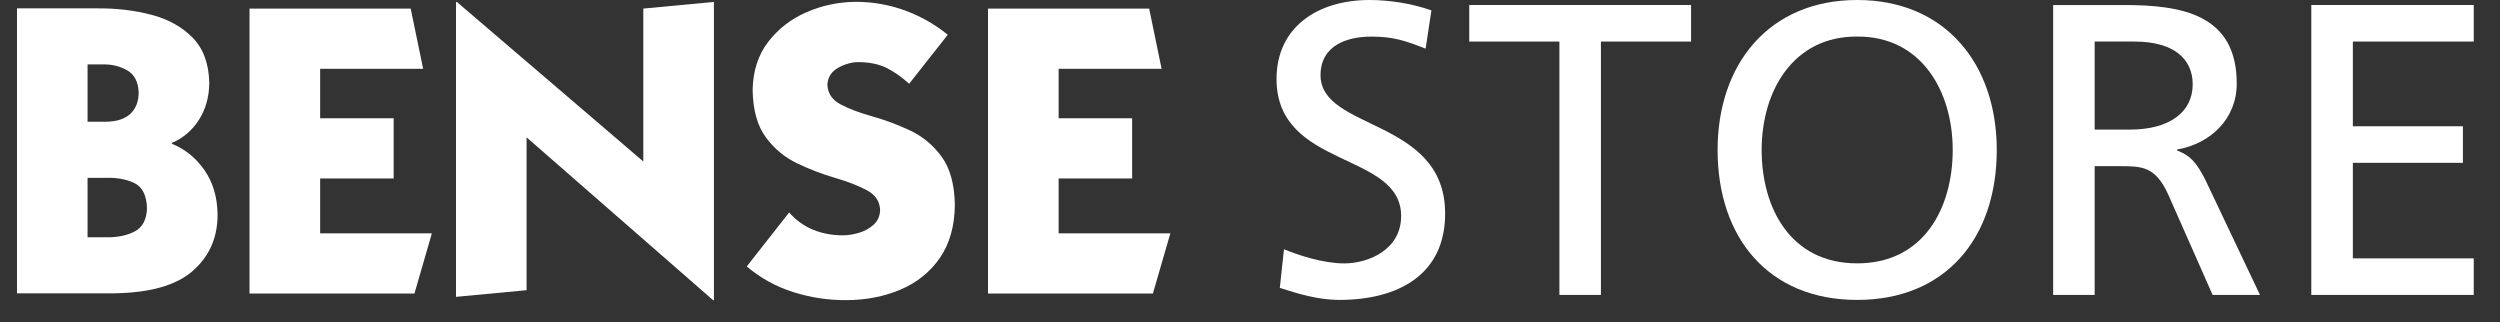 <?xml version="1.0" encoding="utf-8"?>
<!-- Generator: Adobe Illustrator 24.1.2, SVG Export Plug-In . SVG Version: 6.00 Build 0)  -->
<svg version="1.1" id="Ebene_1" xmlns="http://www.w3.org/2000/svg" xmlns:xlink="http://www.w3.org/1999/xlink" x="0px" y="0px"
	 viewBox="0 0 571 73.6" style="enable-background:new 0 0 571 73.6;" xml:space="preserve">
<rect x="0" y="0" width="571" height="73.6" fill="#333333" stroke="none"/>
<style type="text/css">
	.st0{fill:#FFFFFF;}
	.st1{fill-rule:evenodd;clip-rule:evenodd;fill:#FFFFFF;}
</style>
<g>
	<path class="st0" d="M326.94,2.37C322.39,0.76,317.17,0,312.81,0c-11.95,0-21.25,6.26-21.25,18.03c0,20.59,28.46,16.51,28.46,31.31
		c0,7.78-7.59,10.82-13,10.82c-4.84,0-10.53-1.9-13.76-3.23l-0.95,8.82c4.36,1.42,8.92,2.75,13.57,2.75
		c13.28,0,24.19-5.6,24.19-19.73c0-21.82-28.46-18.88-28.46-31.59c0-6.93,6.26-8.82,11.57-8.82c4.93,0,7.59,0.85,12.43,2.75
		L326.94,2.37L326.94,2.37z"/>
	<polygon class="st0" points="356.17,67.36 365.65,67.36 365.65,9.49 386.24,9.49 386.24,1.14 335.58,1.14 335.58,9.49 356.17,9.49 
		356.17,67.36 	"/>
	<path class="st1" d="M402.36,34.25c0-13.47,7.21-26,21.82-25.9C438.79,8.25,446,20.78,446,34.25c0,13.19-6.55,25.9-21.82,25.9
		C408.9,60.15,402.36,47.44,402.36,34.25L402.36,34.25z M392.3,34.25c0,20.11,11.67,34.25,31.88,34.25
		c20.21,0,31.88-14.13,31.88-34.25C456.06,14.61,444.29,0,424.18,0C404.07,0,392.3,14.61,392.3,34.25L392.3,34.25z"/>
	<path class="st1" d="M468.93,67.36h9.49V37.95h5.69c5.03,0,8.16,0,11.1,6.45l10.15,22.96h10.82l-12.52-26.37
		c-2.09-4.08-3.51-5.5-6.45-6.64v-0.19c7.68-1.33,13.66-7.02,13.66-15.08c0-15.84-12.62-17.93-25.71-17.93h-16.22V67.36
		L468.93,67.36z M478.42,9.49h9.11c8.73,0,13.28,3.79,13.28,9.77c0,6.36-5.31,10.34-14.33,10.34h-8.06V9.49L478.42,9.49z"/>
	<polygon class="st0" points="527.9,67.36 565,67.36 565,59.01 537.39,59.01 537.39,37.19 562.53,37.19 562.53,28.84 537.39,28.84 
		537.39,9.49 565,9.49 565,1.14 527.9,1.14 527.9,67.36 	"/>
	<path class="st1" d="M20,14.72v13.09h4.08c2.56-0.03,4.46-0.64,5.72-1.84c1.25-1.2,1.88-2.83,1.87-4.9
		c-0.1-2.42-0.99-4.1-2.66-5.03c-1.67-0.93-3.5-1.37-5.5-1.33H20L20,14.72z M3.88,1.91h18.4c4.38-0.03,8.49,0.46,12.35,1.48
		c3.86,1.02,7,2.78,9.42,5.27c2.42,2.5,3.67,5.94,3.75,10.33c-0.04,3.17-0.82,5.96-2.35,8.36c-1.53,2.4-3.59,4.17-6.19,5.3v0.19
		c3.01,1.22,5.48,3.22,7.42,5.99c1.94,2.77,2.94,6.12,3.01,10.04c0.05,5.28-1.81,9.59-5.59,12.94c-3.78,3.35-9.79,5.07-18.04,5.18
		H3.88V1.91L3.88,1.91z M20,40.62v13.57h4.27c2.55,0.05,4.71-0.39,6.5-1.33c1.79-0.94,2.72-2.71,2.8-5.31
		c-0.09-2.95-1.05-4.86-2.89-5.74c-1.84-0.88-4.04-1.28-6.59-1.19H20L20,40.62z"/>
	<polygon class="st0" points="94.66,67.04 56.99,67.04 56.99,1.96 93.8,1.96 96.65,15.72 73.12,15.72 73.12,27.01 89.91,27.01 
		89.91,40.76 73.12,40.76 73.12,53.29 98.64,53.29 94.66,67.04 	"/>
	<polygon class="st0" points="163.06,68.56 162.87,68.56 120.27,31.37 120.27,66.28 104.15,67.8 104.15,0.44 104.34,0.44 
		146.93,36.88 146.93,1.96 163.06,0.44 163.06,68.56 	"/>
	<path class="st0" d="M216.47,7.94l-8.82,11.19c-1.79-1.62-3.55-2.84-5.29-3.68c-1.74-0.83-3.83-1.25-6.28-1.26
		c-1.54,0-3.08,0.43-4.62,1.28c-1.54,0.85-2.37,2.14-2.49,3.84c0.08,2,1.09,3.52,3.03,4.54c1.94,1.02,4.35,1.93,7.22,2.73
		c2.87,0.8,5.75,1.87,8.62,3.21c2.87,1.34,5.28,3.34,7.22,5.98c1.94,2.65,2.95,6.33,3.03,11.05c-0.06,4.87-1.21,8.91-3.45,12.13
		c-2.25,3.22-5.24,5.62-9,7.21c-3.75,1.59-7.92,2.39-12.5,2.39c-4.08,0.01-8.08-0.6-12-1.85c-3.92-1.25-7.44-3.19-10.58-5.84
		l9.68-12.33c1.54,1.75,3.35,3.06,5.44,3.93c2.09,0.86,4.36,1.29,6.8,1.29c1.15,0.01,2.38-0.19,3.69-0.57
		c1.31-0.39,2.43-1.01,3.37-1.86c0.94-0.85,1.43-1.97,1.48-3.36c-0.08-1.97-1.09-3.47-3.03-4.51c-1.94-1.04-4.35-1.97-7.22-2.81
		c-2.87-0.83-5.75-1.93-8.62-3.29c-2.87-1.36-5.28-3.35-7.22-5.97c-1.94-2.62-2.95-6.23-3.03-10.84c0.08-4.31,1.25-7.96,3.54-10.95
		c2.28-2.99,5.22-5.26,8.81-6.82c3.59-1.55,7.38-2.34,11.38-2.35c3.79,0.02,7.48,0.67,11.08,1.97
		C210.27,3.71,213.53,5.55,216.47,7.94L216.47,7.94z"/>
	<polygon class="st0" points="263.32,67.04 225.66,67.04 225.66,1.96 262.47,1.96 265.31,15.72 241.79,15.72 241.79,27.01 
		258.58,27.01 258.58,40.76 241.79,40.76 241.79,53.29 267.31,53.29 263.32,67.04 	"/>
</g>
</svg>
